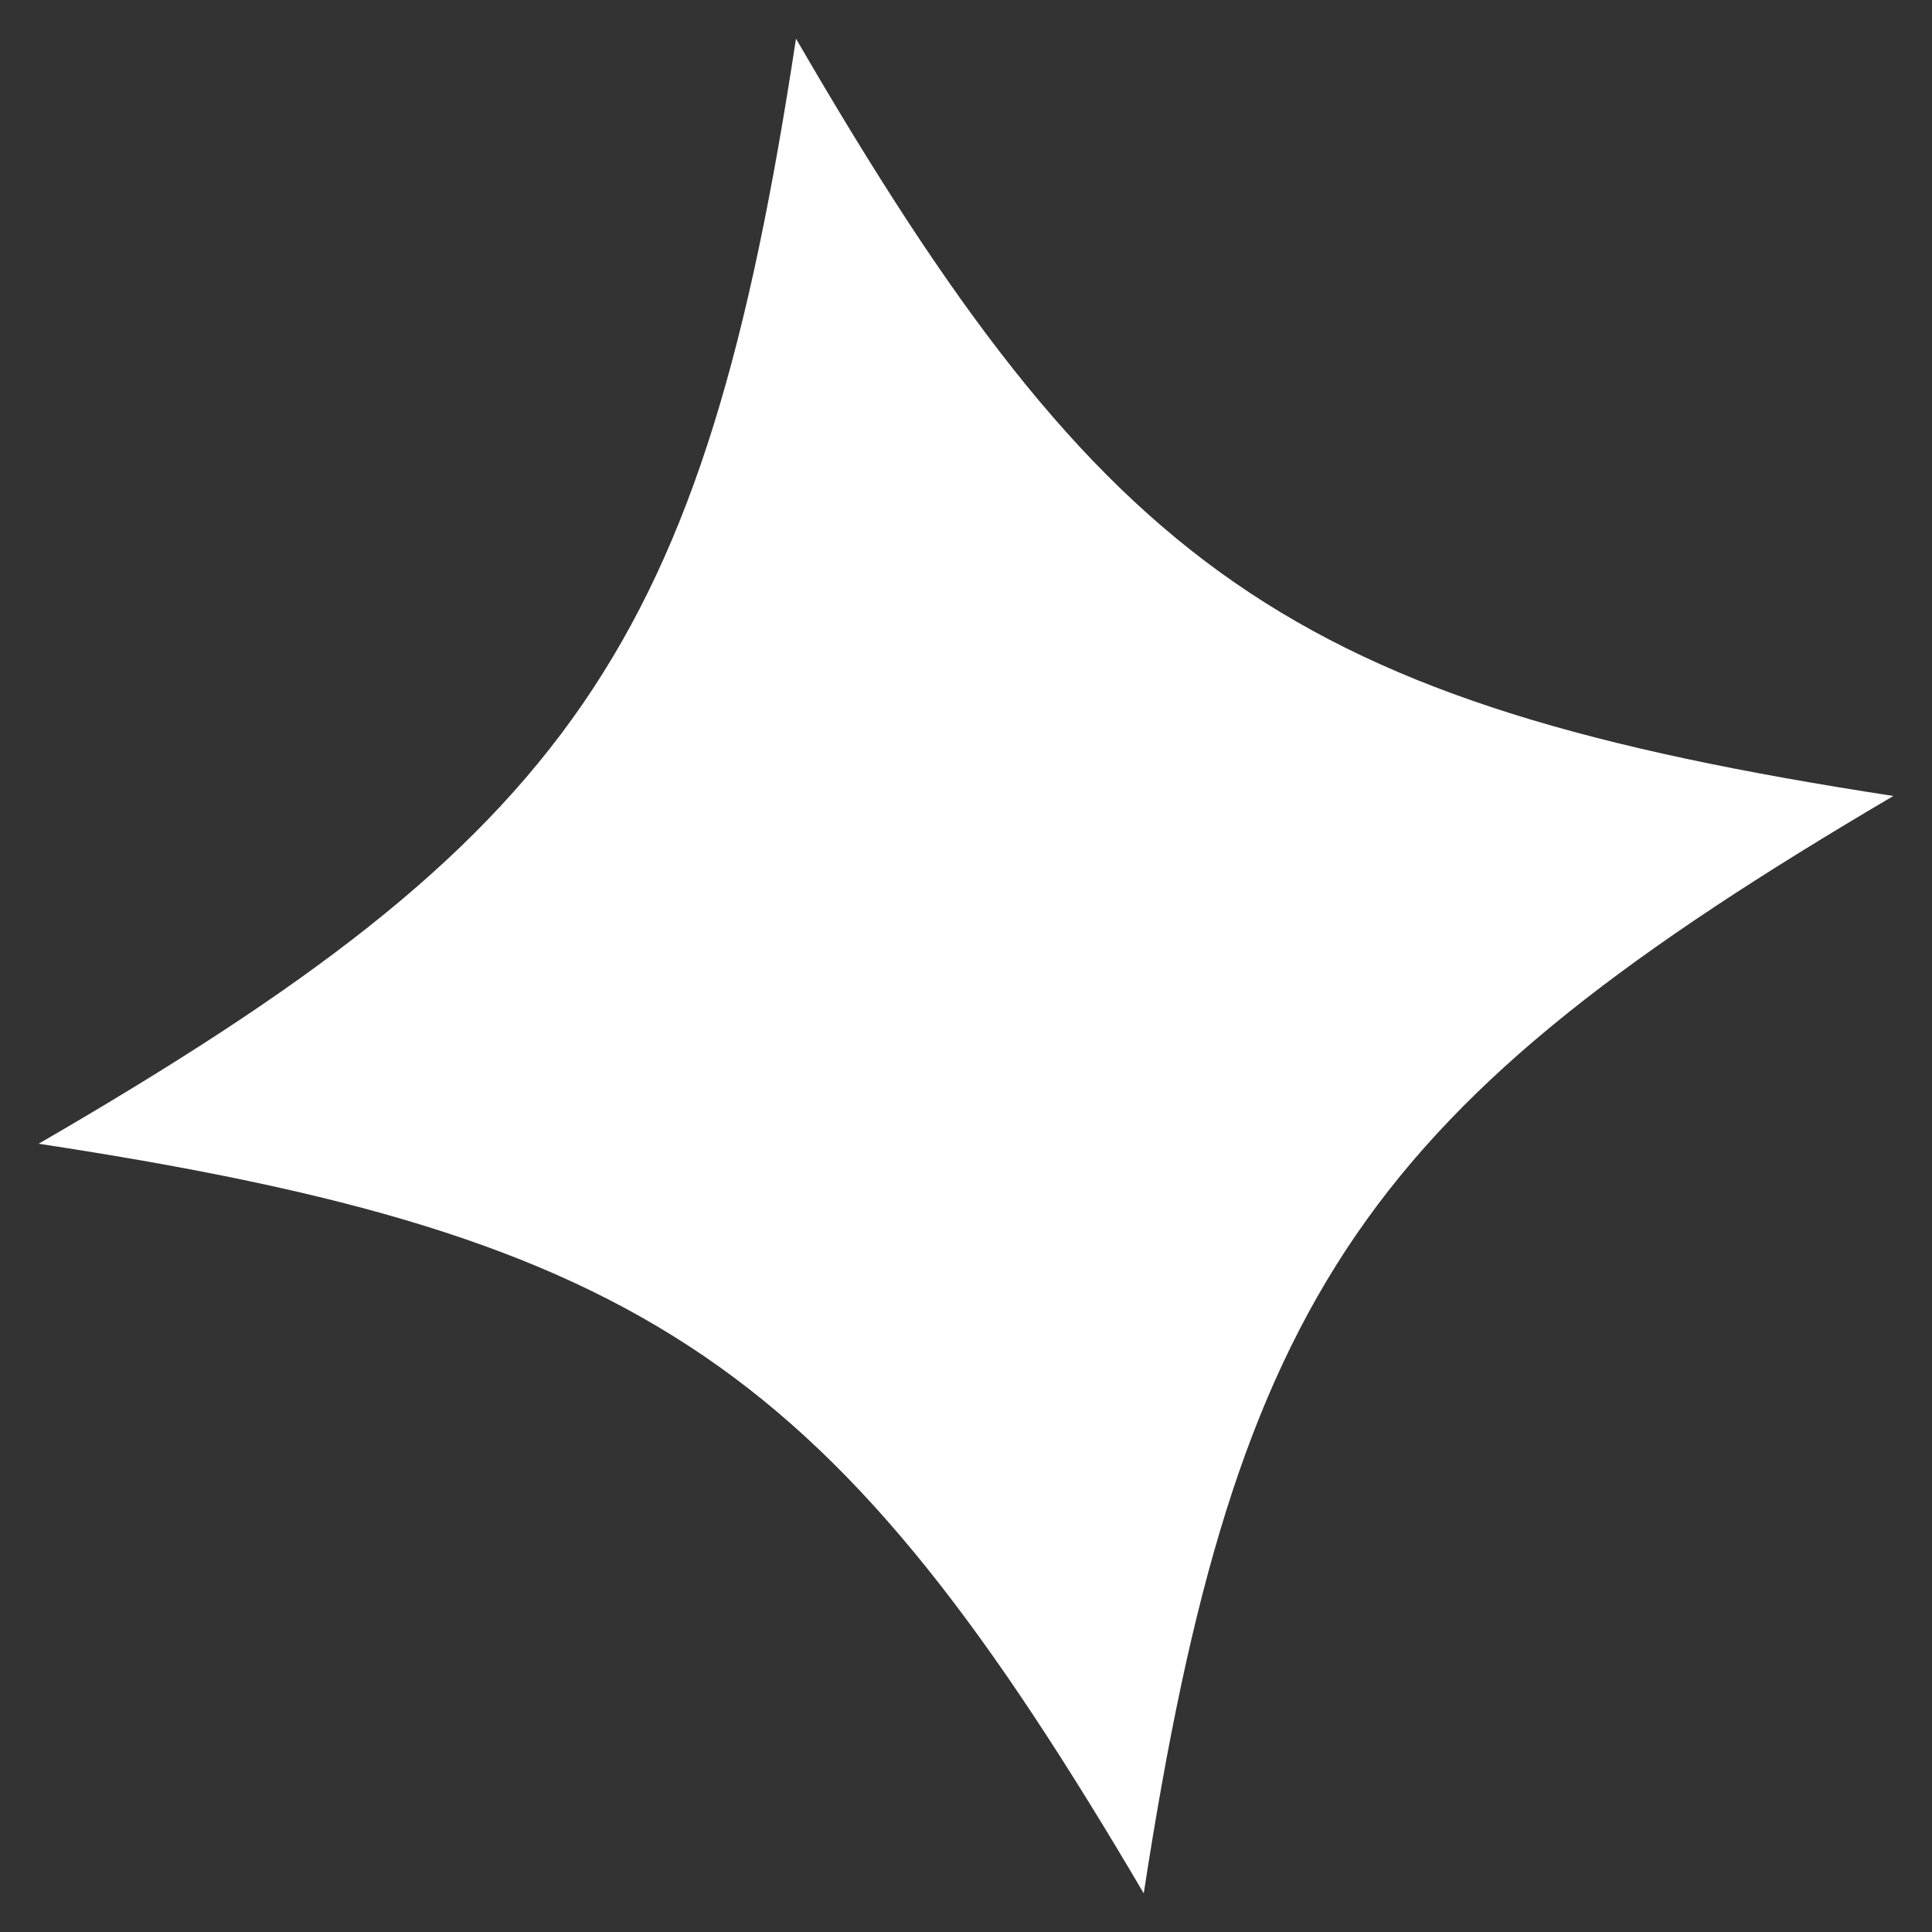 <svg width="25" height="25" fill="none" xmlns="http://www.w3.org/2000/svg"><rect width="100%" height="100%" fill="#333333" stroke="none"/><g clip-path="url(#a)"><path d="M24.5 10.3c-6.8 4-8.5 6.4-9.7 14.2-4-6.8-6.4-8.5-14.3-9.7 6.9-4 8.6-6.4 9.8-14.3 4 6.9 6.4 8.6 14.2 9.8Z" fill="#fff"/></g><defs><clipPath id="a"><path fill="#fff" transform="translate(.5 .5)" d="M0 0h24v24H0z"/></clipPath></defs></svg>